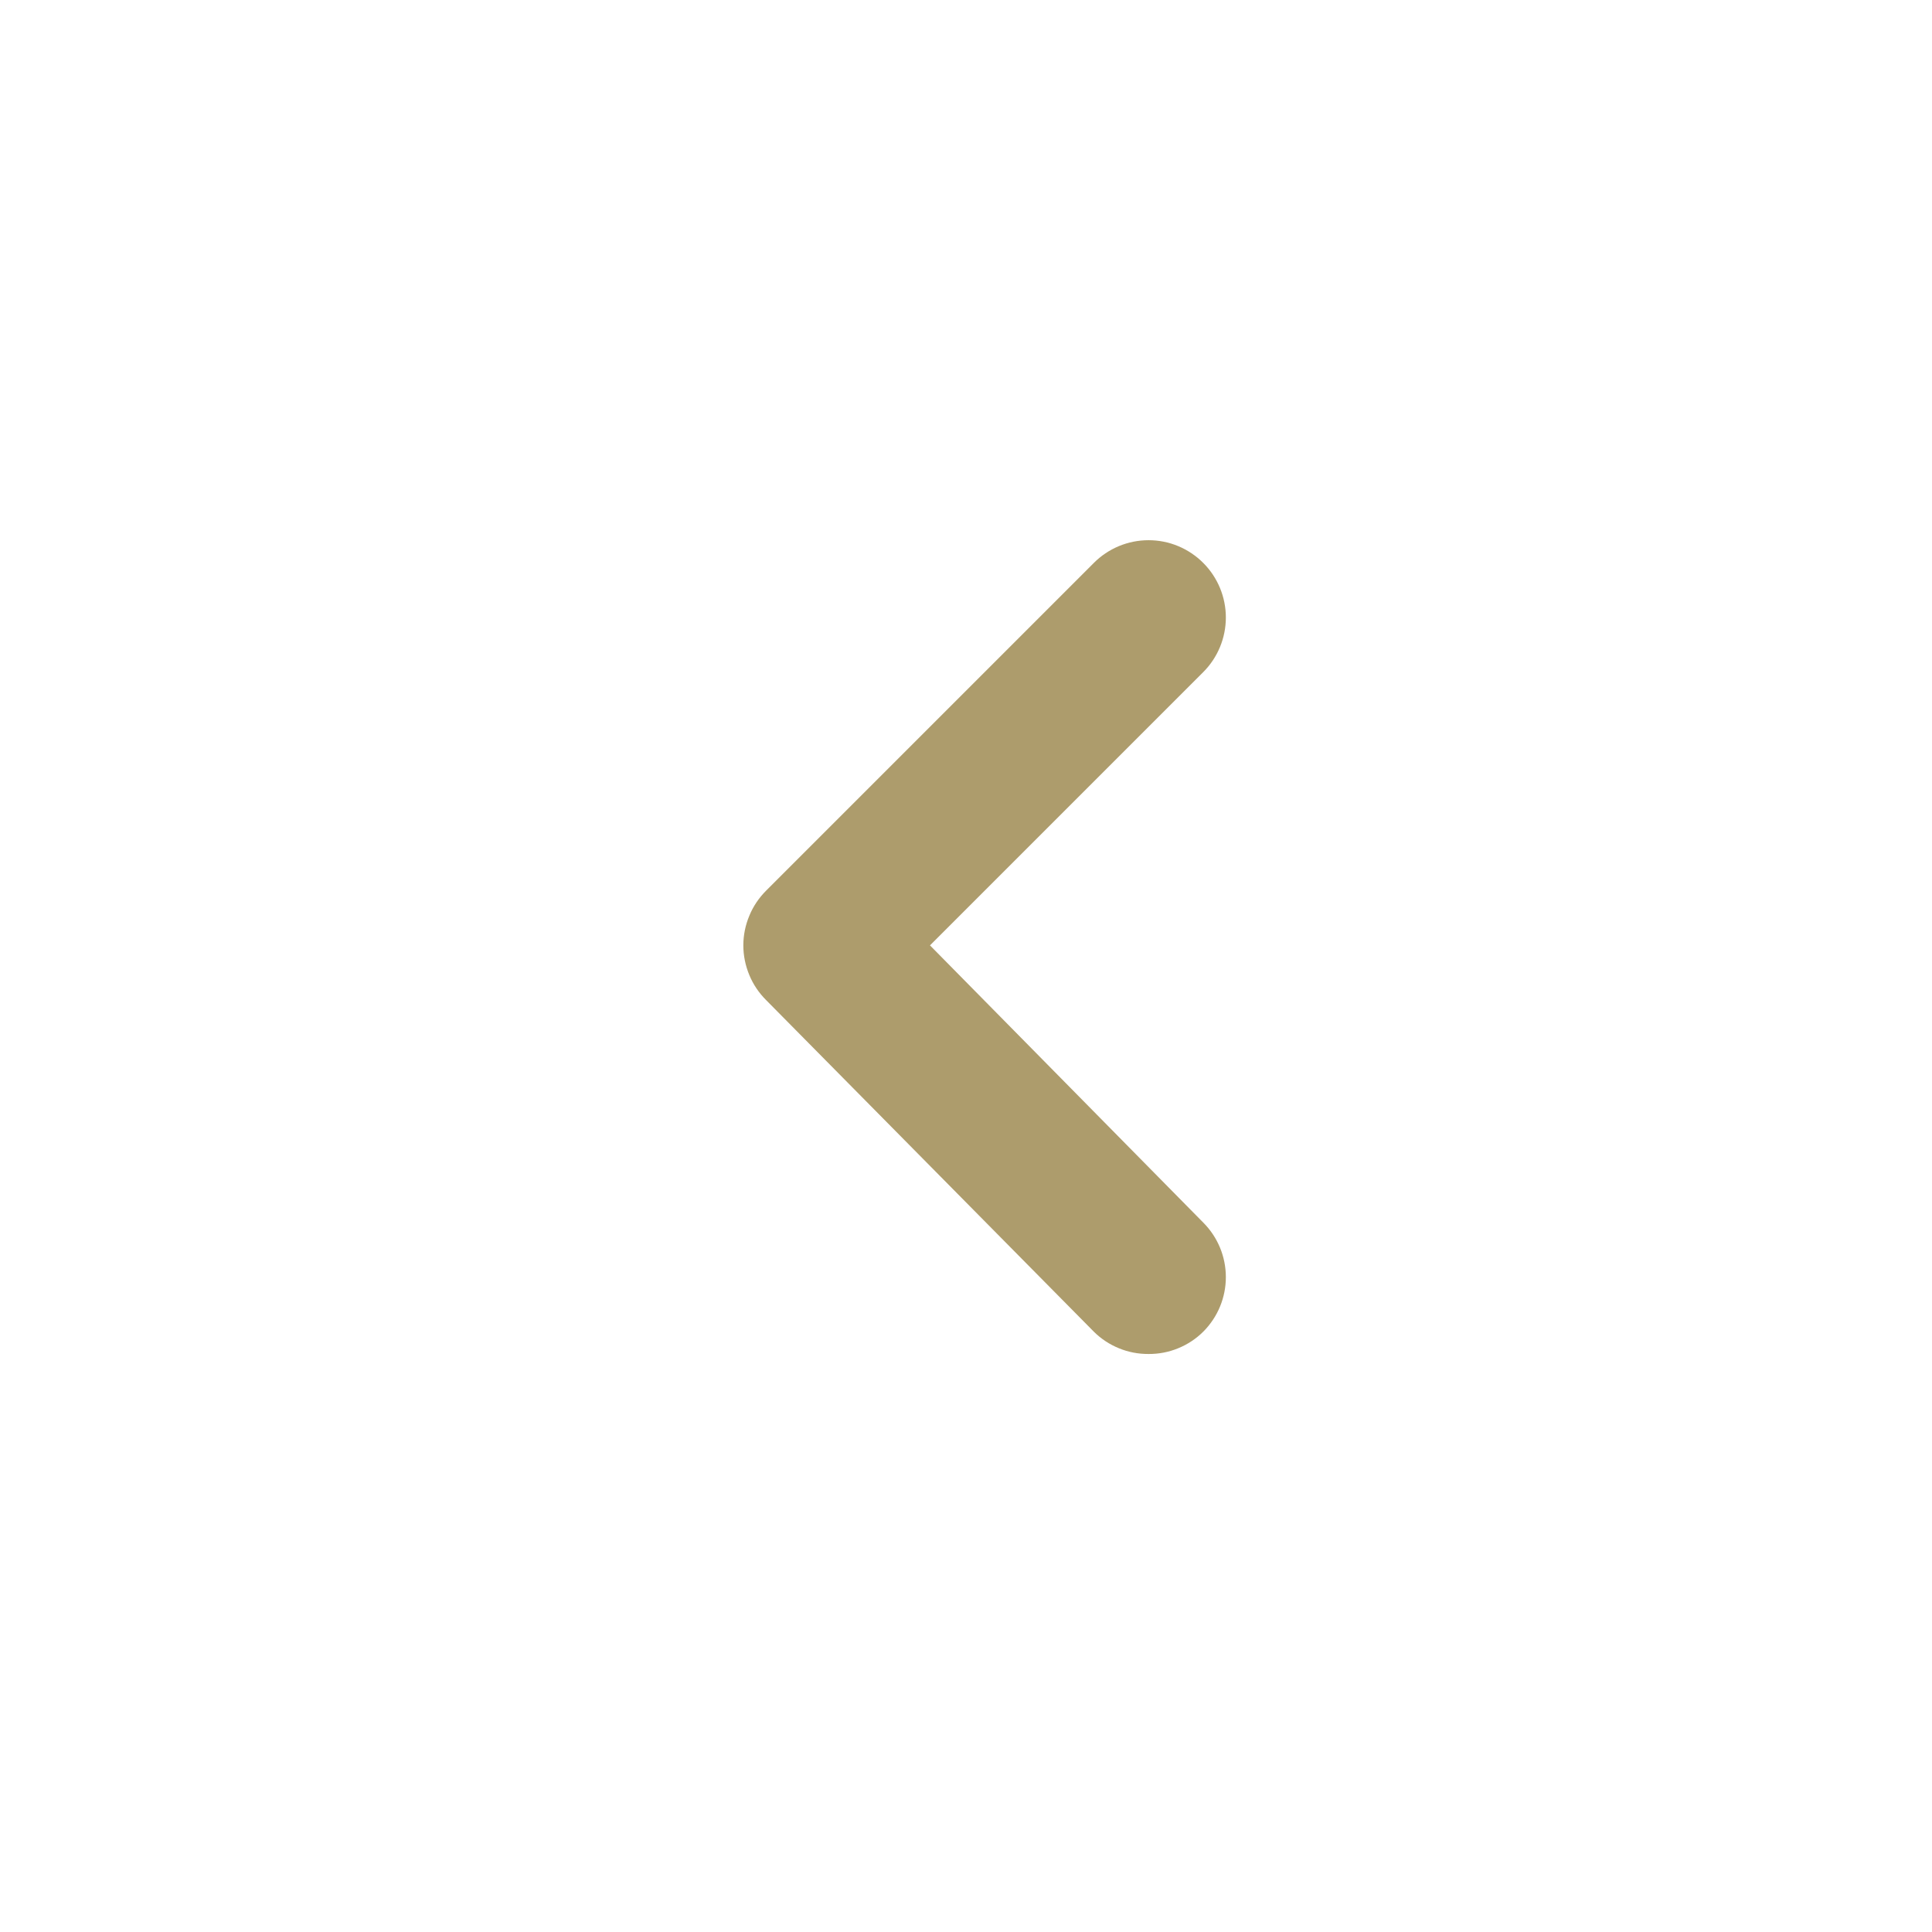 <svg width="28" height="28" viewBox="0 0 28 28" fill="none" xmlns="http://www.w3.org/2000/svg">
    <path
        d="M13.478 13.701L17.44 9.739C17.649 9.529 17.766 9.245 17.766 8.949C17.766 8.654 17.649 8.37 17.44 8.16C17.336 8.055 17.212 7.972 17.076 7.915C16.94 7.858 16.793 7.829 16.646 7.829C16.498 7.829 16.352 7.858 16.215 7.915C16.079 7.972 15.955 8.055 15.851 8.16L11.105 12.906C11 13.011 10.916 13.134 10.86 13.271C10.803 13.407 10.773 13.553 10.773 13.701C10.773 13.849 10.803 13.995 10.86 14.132C10.916 14.268 11 14.392 11.105 14.496L15.851 19.298C15.955 19.402 16.079 19.484 16.216 19.54C16.352 19.596 16.498 19.624 16.646 19.623C16.793 19.624 16.939 19.596 17.075 19.54C17.212 19.484 17.336 19.402 17.44 19.298C17.649 19.088 17.766 18.805 17.766 18.509C17.766 18.213 17.649 17.93 17.44 17.72L13.478 13.701Z"
        fill="#AD9C6C" />
</svg>
    